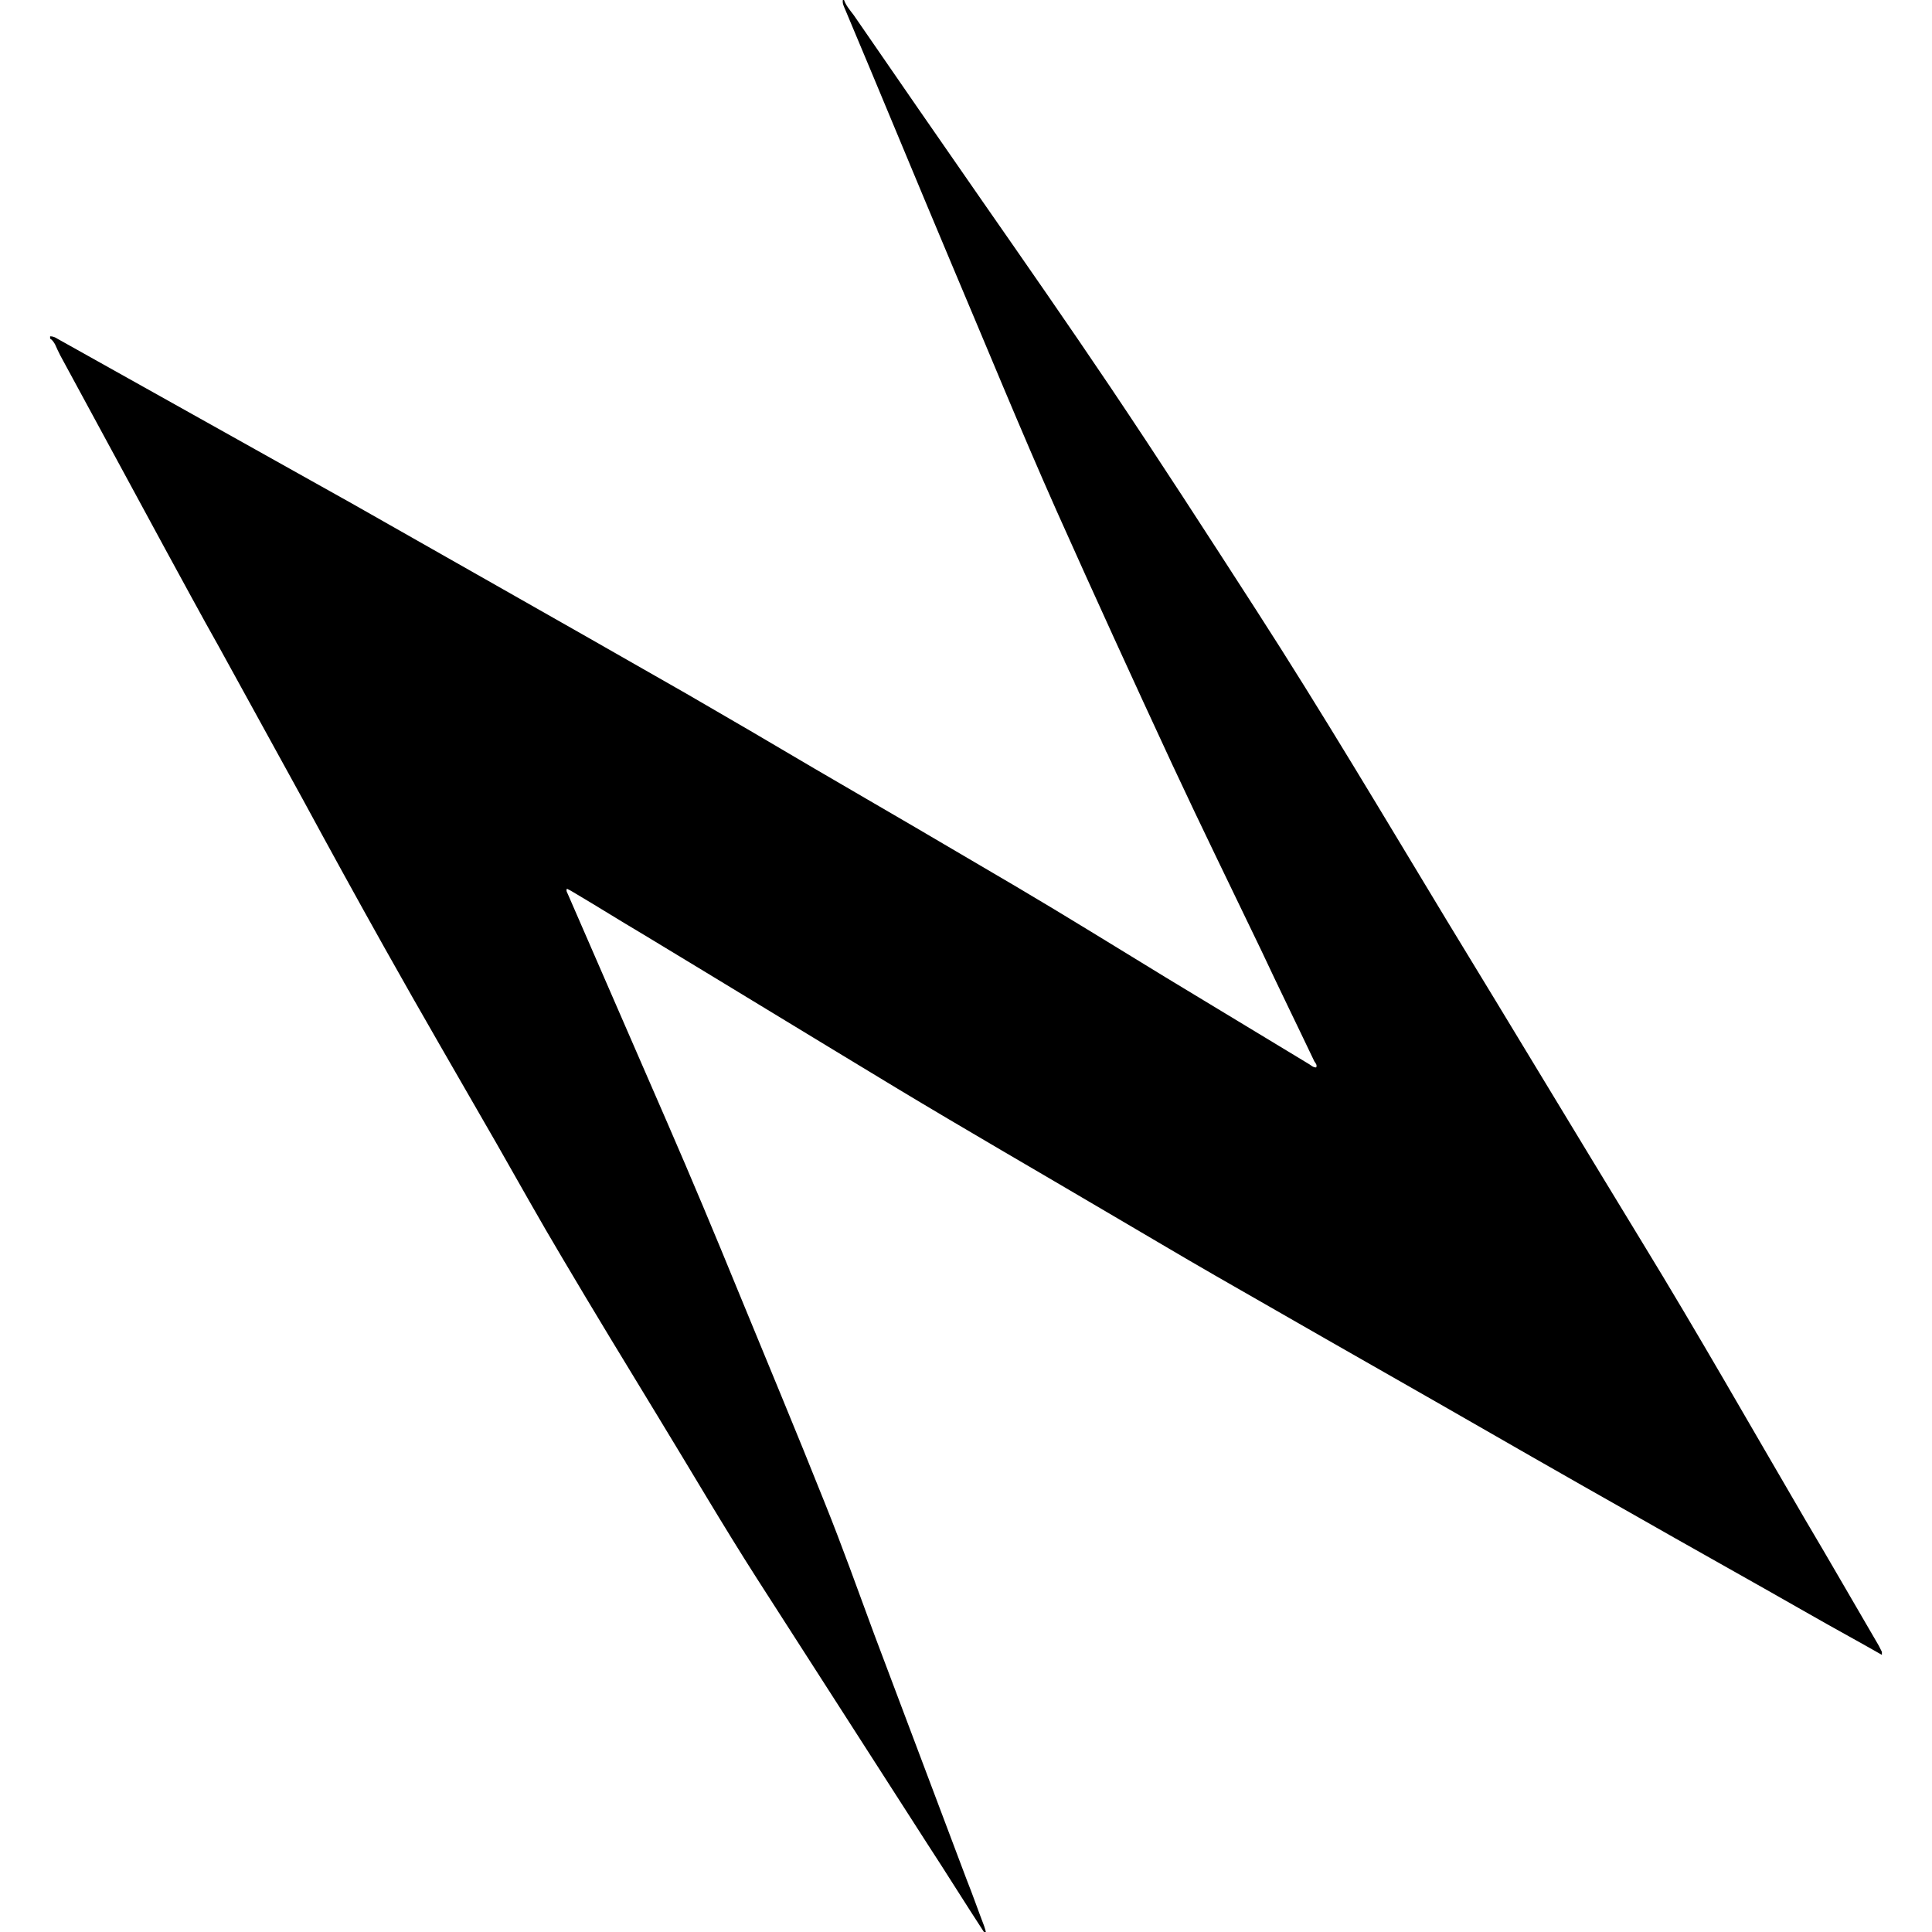 <?xml version="1.0" encoding="UTF-8"?> <svg xmlns="http://www.w3.org/2000/svg" xmlns:xlink="http://www.w3.org/1999/xlink" version="1.1" id="Слой_1" x="0px" y="0px" viewBox="0 0 32 32" style="enable-background:new 0 0 32 32;" xml:space="preserve"> <g> <path d="M31.17,27.36v0.05c-0.4-0.23-0.81-0.45-1.21-0.68c-0.98-0.56-1.97-1.11-2.95-1.67c-1.08-0.61-2.16-1.23-3.24-1.85 c-1.21-0.69-2.42-1.38-3.62-2.07c-0.61-0.35-1.21-0.71-1.81-1.06c-1.17-0.69-2.35-1.37-3.51-2.07c-1.39-0.84-2.78-1.69-4.17-2.53 c-0.39-0.23-0.77-0.47-1.16-0.7c-0.03-0.02-0.07-0.04-0.11-0.06c-0.02,0.04,0.01,0.07,0.02,0.1c0.55,1.26,1.09,2.51,1.64,3.77 c0.4,0.92,0.79,1.85,1.17,2.78c0.48,1.17,0.97,2.34,1.44,3.52c0.29,0.72,0.55,1.45,0.82,2.18c0.51,1.35,1.02,2.71,1.53,4.06 c0.1,0.25,0.19,0.51,0.29,0.77c0.01,0.04,0.03,0.08,0.03,0.12h-0.02c-0.32-0.49-0.63-0.99-0.95-1.48 c-0.94-1.46-1.88-2.93-2.82-4.39c-0.57-0.89-1.1-1.8-1.65-2.7c-0.53-0.87-1.06-1.74-1.58-2.62c-0.37-0.62-0.72-1.25-1.08-1.88 c-0.62-1.08-1.25-2.16-1.86-3.25c-0.46-0.82-0.91-1.64-1.36-2.47c-0.46-0.84-0.92-1.67-1.38-2.51C3.32,10.17,3.03,9.63,2.74,9.1 C2.16,8.03,1.58,6.96,1,5.89C0.97,5.83,0.94,5.77,0.91,5.7C0.89,5.67,0.87,5.63,0.83,5.61V5.57c0.05,0,0.09,0.02,0.12,0.04 c0.79,0.44,1.57,0.88,2.36,1.32C4.15,7.4,4.99,7.87,5.83,8.34C6.57,8.76,7.31,9.18,8.05,9.6c1.11,0.63,2.22,1.26,3.32,1.89 c0.71,0.41,1.41,0.82,2.12,1.24c1.12,0.65,2.23,1.3,3.35,1.96c0.83,0.49,1.65,1,2.47,1.5c0.79,0.48,1.59,0.96,2.38,1.44 c0.03,0.02,0.06,0.05,0.11,0.05c0.02-0.04-0.01-0.07-0.03-0.1c-0.29-0.61-0.59-1.22-0.88-1.84c-0.49-1.02-0.99-2.04-1.47-3.07 c-0.65-1.4-1.29-2.8-1.92-4.21c-0.6-1.35-1.16-2.72-1.74-4.09c-0.59-1.4-1.17-2.81-1.76-4.21c-0.02-0.05-0.05-0.1-0.04-0.16h0.02 c0.03,0.09,0.1,0.17,0.16,0.25c0.71,1.03,1.42,2.06,2.13,3.08c0.71,1.02,1.42,2.04,2.12,3.08c0.82,1.22,1.62,2.46,2.42,3.7 c1.09,1.69,2.11,3.41,3.15,5.13c1.08,1.77,2.15,3.55,3.23,5.32c0.93,1.52,1.81,3.07,2.71,4.61c0.41,0.69,0.81,1.39,1.22,2.09 C31.13,27.28,31.15,27.32,31.17,27.36z"></path> </g> </svg> 